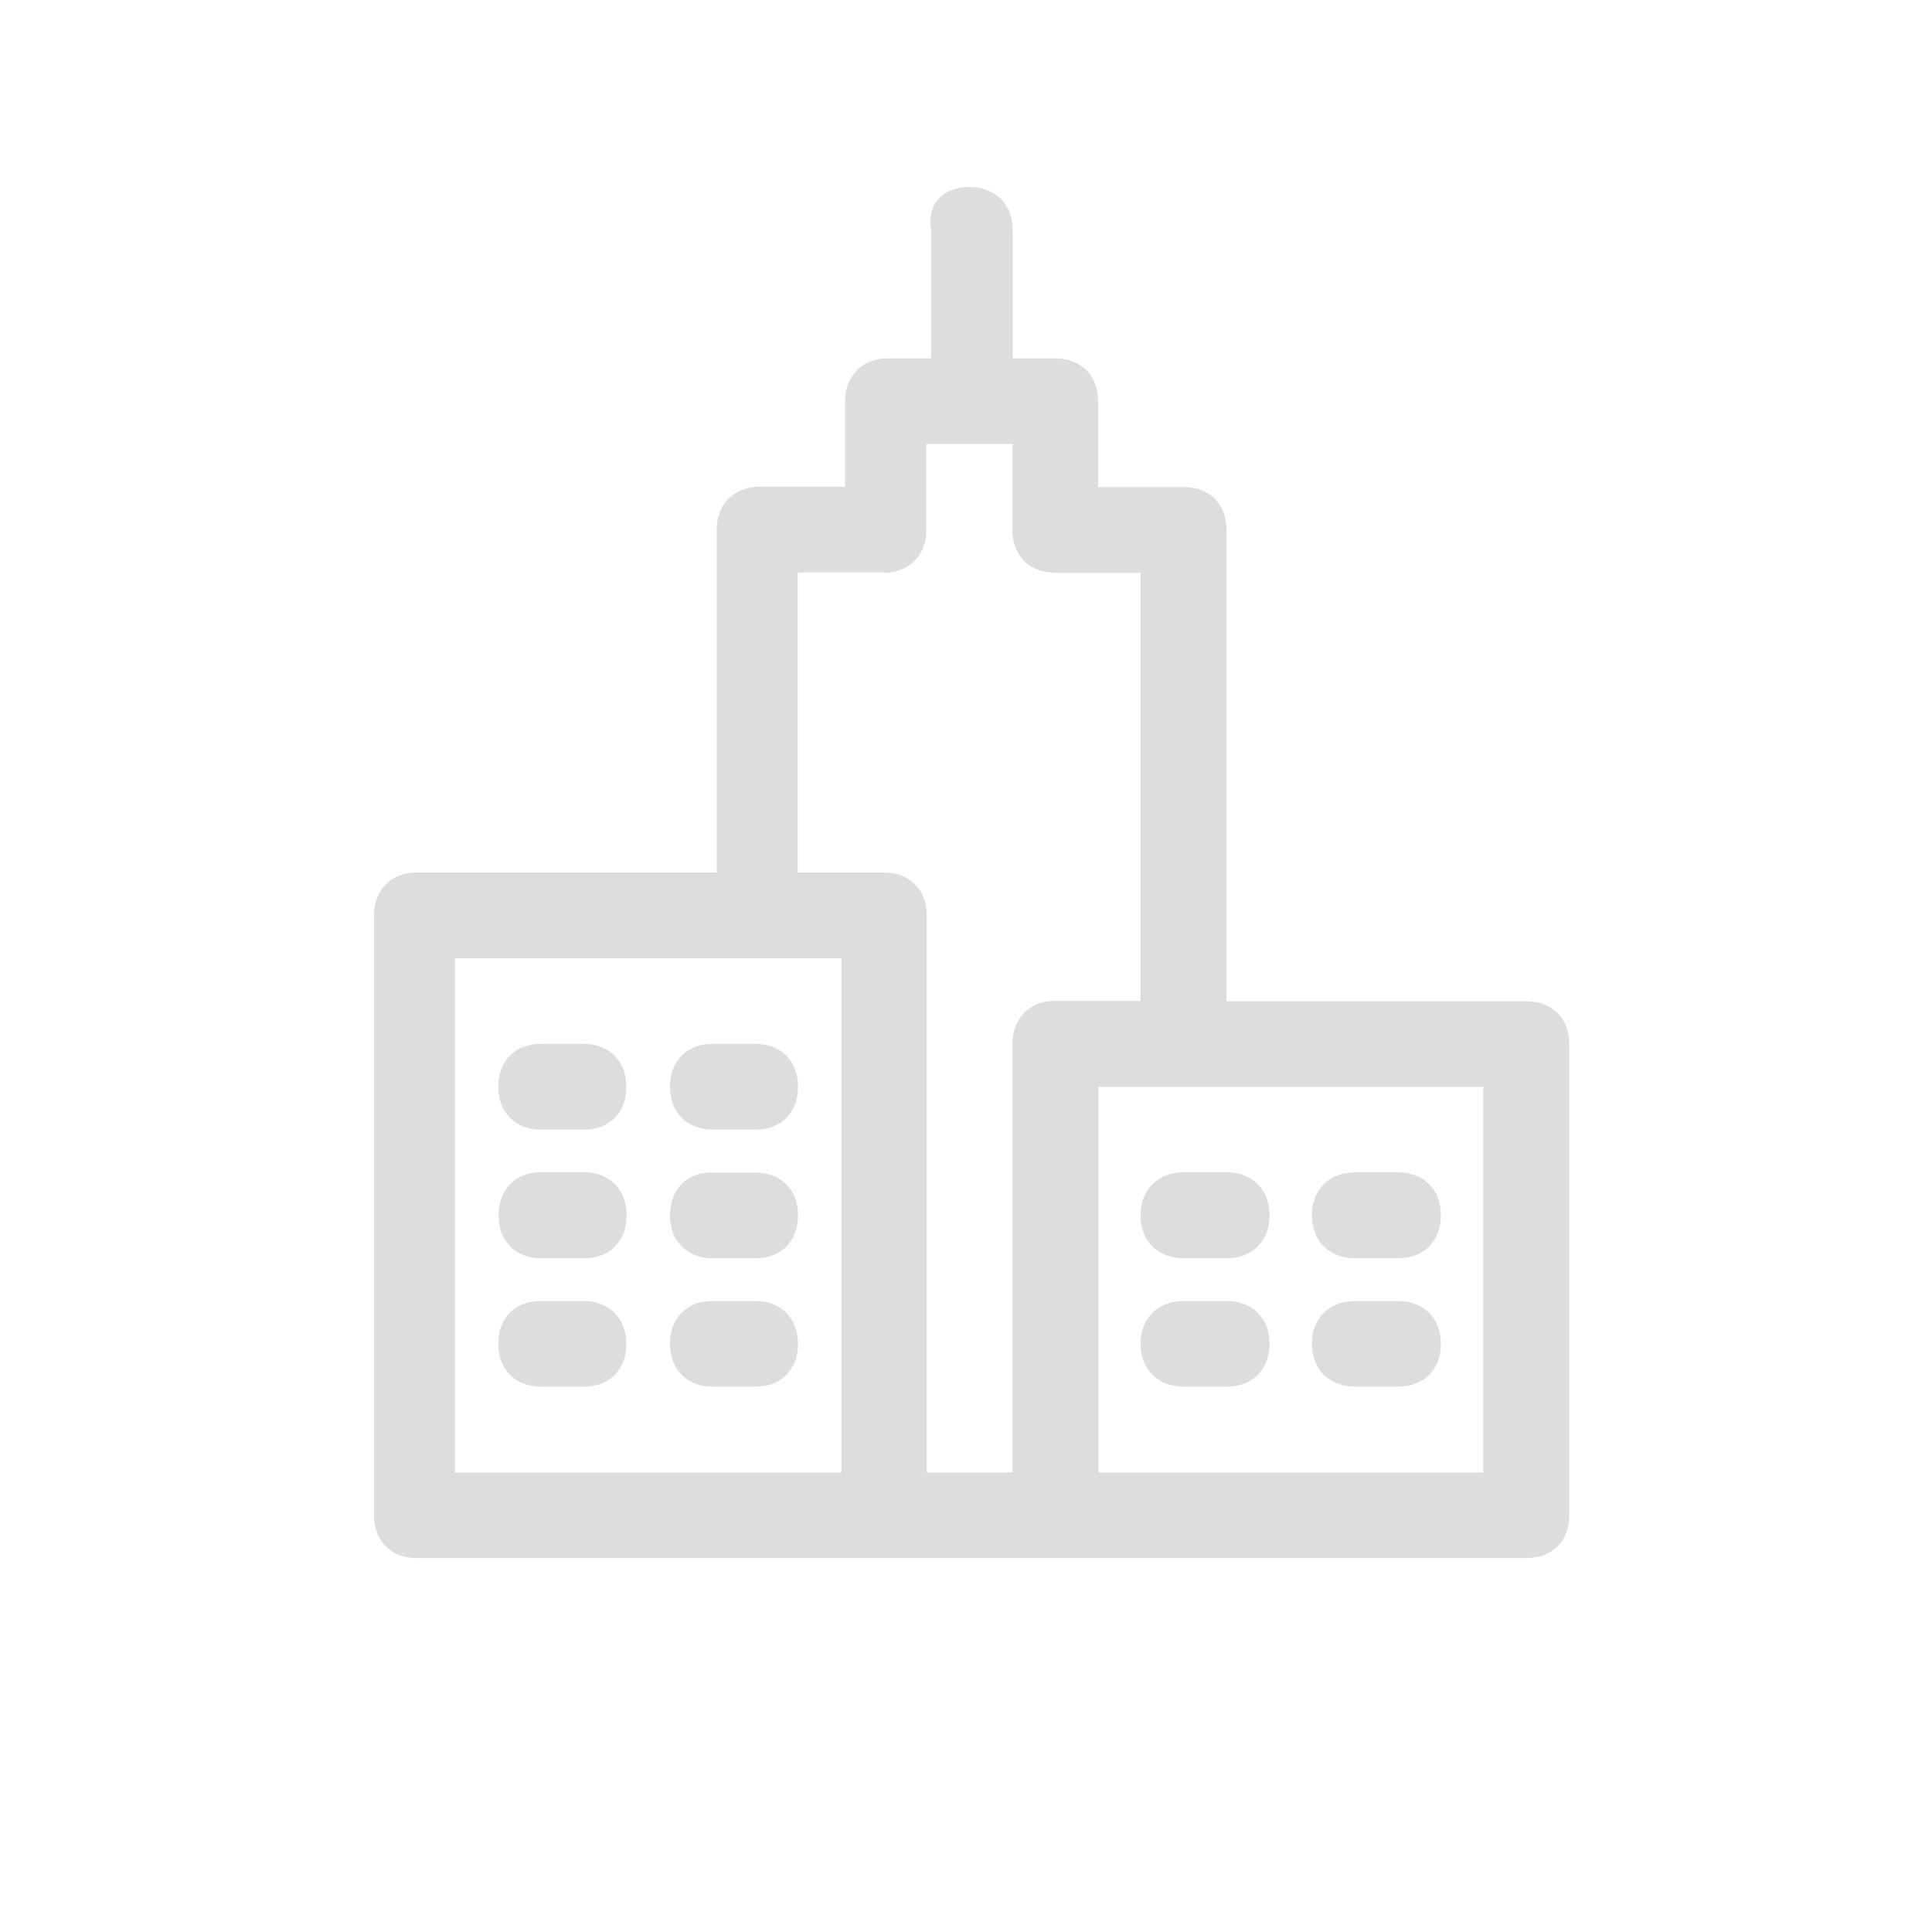 <?xml version="1.0" ?>
<svg xmlns="http://www.w3.org/2000/svg"
     width="440"
     height="440"
     viewBox="-12 -6 62 62">
    <path fill="#DDDDDD" d="M19.1 0C19.94 0 20.5 0.55 20.5 1.38V5.5H21.86C22.69 5.5 23.24 6.05 23.24 6.88V9.63H26C26.8 9.63 27.36 10.17 27.36 11V26.13H37C37.8 26.13 38.36 26.68 38.36 27.5V42.63C38.36 43.45 37.81 44 36.99 44H1.37C0.55 44 0 43.45 0 42.62V23.4C0 22.55 0.55 22 1.38 22H11V11C11 10.18 11.55 9.62 12.38 9.62H15.12V6.88C15.12 6.05 15.68 5.5 16.5 5.5H17.88V1.37C17.73 0.56 18.27 0 19.1 0ZM35.6 28.88H23.25V41.25H35.6V28.87V28.88ZM2.6 41.25H15V24.75H2.6V41.25V41.25ZM16.36 12.37H13.6V22H16.36C17.19 22 17.74 22.55 17.74 23.38V41.25H20.49V27.5C20.49 26.68 21.03 26.12 21.85 26.12H24.6V12.38H21.86C21.04 12.38 20.49 11.84 20.49 11.01V8.25H17.73V11C17.73 11.82 17.18 12.38 16.35 12.38L16.36 12.37ZM12.24 27.5C13.06 27.5 13.61 28.05 13.61 28.88C13.61 29.7 13.07 30.25 12.25 30.25H10.87C10.05 30.25 9.5 29.7 9.5 28.87C9.5 28.05 10.04 27.5 10.86 27.5H12.24V27.5ZM10.86 31.63H12.24C13.06 31.63 13.61 32.17 13.61 33C13.61 33.83 13.07 34.38 12.25 34.38H10.87C10.05 34.38 9.5 33.83 9.5 33C9.5 32.17 10.04 31.62 10.86 31.62V31.63ZM10.86 35.75H12.24C13.06 35.75 13.61 36.3 13.61 37.13C13.61 37.95 13.07 38.5 12.25 38.5H10.87C10.05 38.5 9.5 37.95 9.5 37.12C9.5 36.3 10.04 35.75 10.86 35.75ZM6.74 30.25H5.36C4.54 30.25 3.99 29.7 3.99 28.87C3.99 28.05 4.53 27.5 5.35 27.5H6.73C7.55 27.5 8.1 28.05 8.1 28.88C8.1 29.7 7.56 30.25 6.74 30.25V30.25ZM6.74 34.38H5.36C4.54 34.38 4 33.83 4 33C4 32.17 4.54 31.62 5.36 31.62H6.74C7.56 31.62 8.11 32.17 8.11 33C8.11 33.83 7.57 34.38 6.75 34.38H6.74ZM6.74 38.5H5.36C4.54 38.5 3.99 37.95 3.99 37.12C3.99 36.3 4.53 35.75 5.35 35.75H6.73C7.55 35.75 8.1 36.3 8.1 37.13C8.1 37.95 7.56 38.5 6.74 38.5V38.5ZM26 31.62H27.36C28.19 31.62 28.74 32.17 28.74 33C28.74 33.83 28.19 34.38 27.36 34.38H26C25.16 34.38 24.6 33.83 24.6 33C24.6 32.17 25.16 31.62 26 31.62ZM26 35.75H27.36C28.19 35.75 28.74 36.3 28.74 37.13C28.74 37.95 28.19 38.5 27.36 38.5H26C25.16 38.5 24.6 37.95 24.6 37.12C24.6 36.3 25.16 35.75 26 35.75ZM31.5 31.62H32.86C33.69 31.62 34.24 32.17 34.24 33C34.24 33.83 33.69 34.38 32.86 34.38H31.5C30.66 34.38 30.1 33.83 30.1 33C30.1 32.17 30.66 31.62 31.5 31.62ZM31.5 35.75H32.86C33.69 35.75 34.24 36.3 34.24 37.13C34.24 37.95 33.69 38.5 32.86 38.5H31.5C30.66 38.5 30.1 37.95 30.1 37.12C30.1 36.3 30.66 35.75 31.5 35.75Z"/>
</svg>
